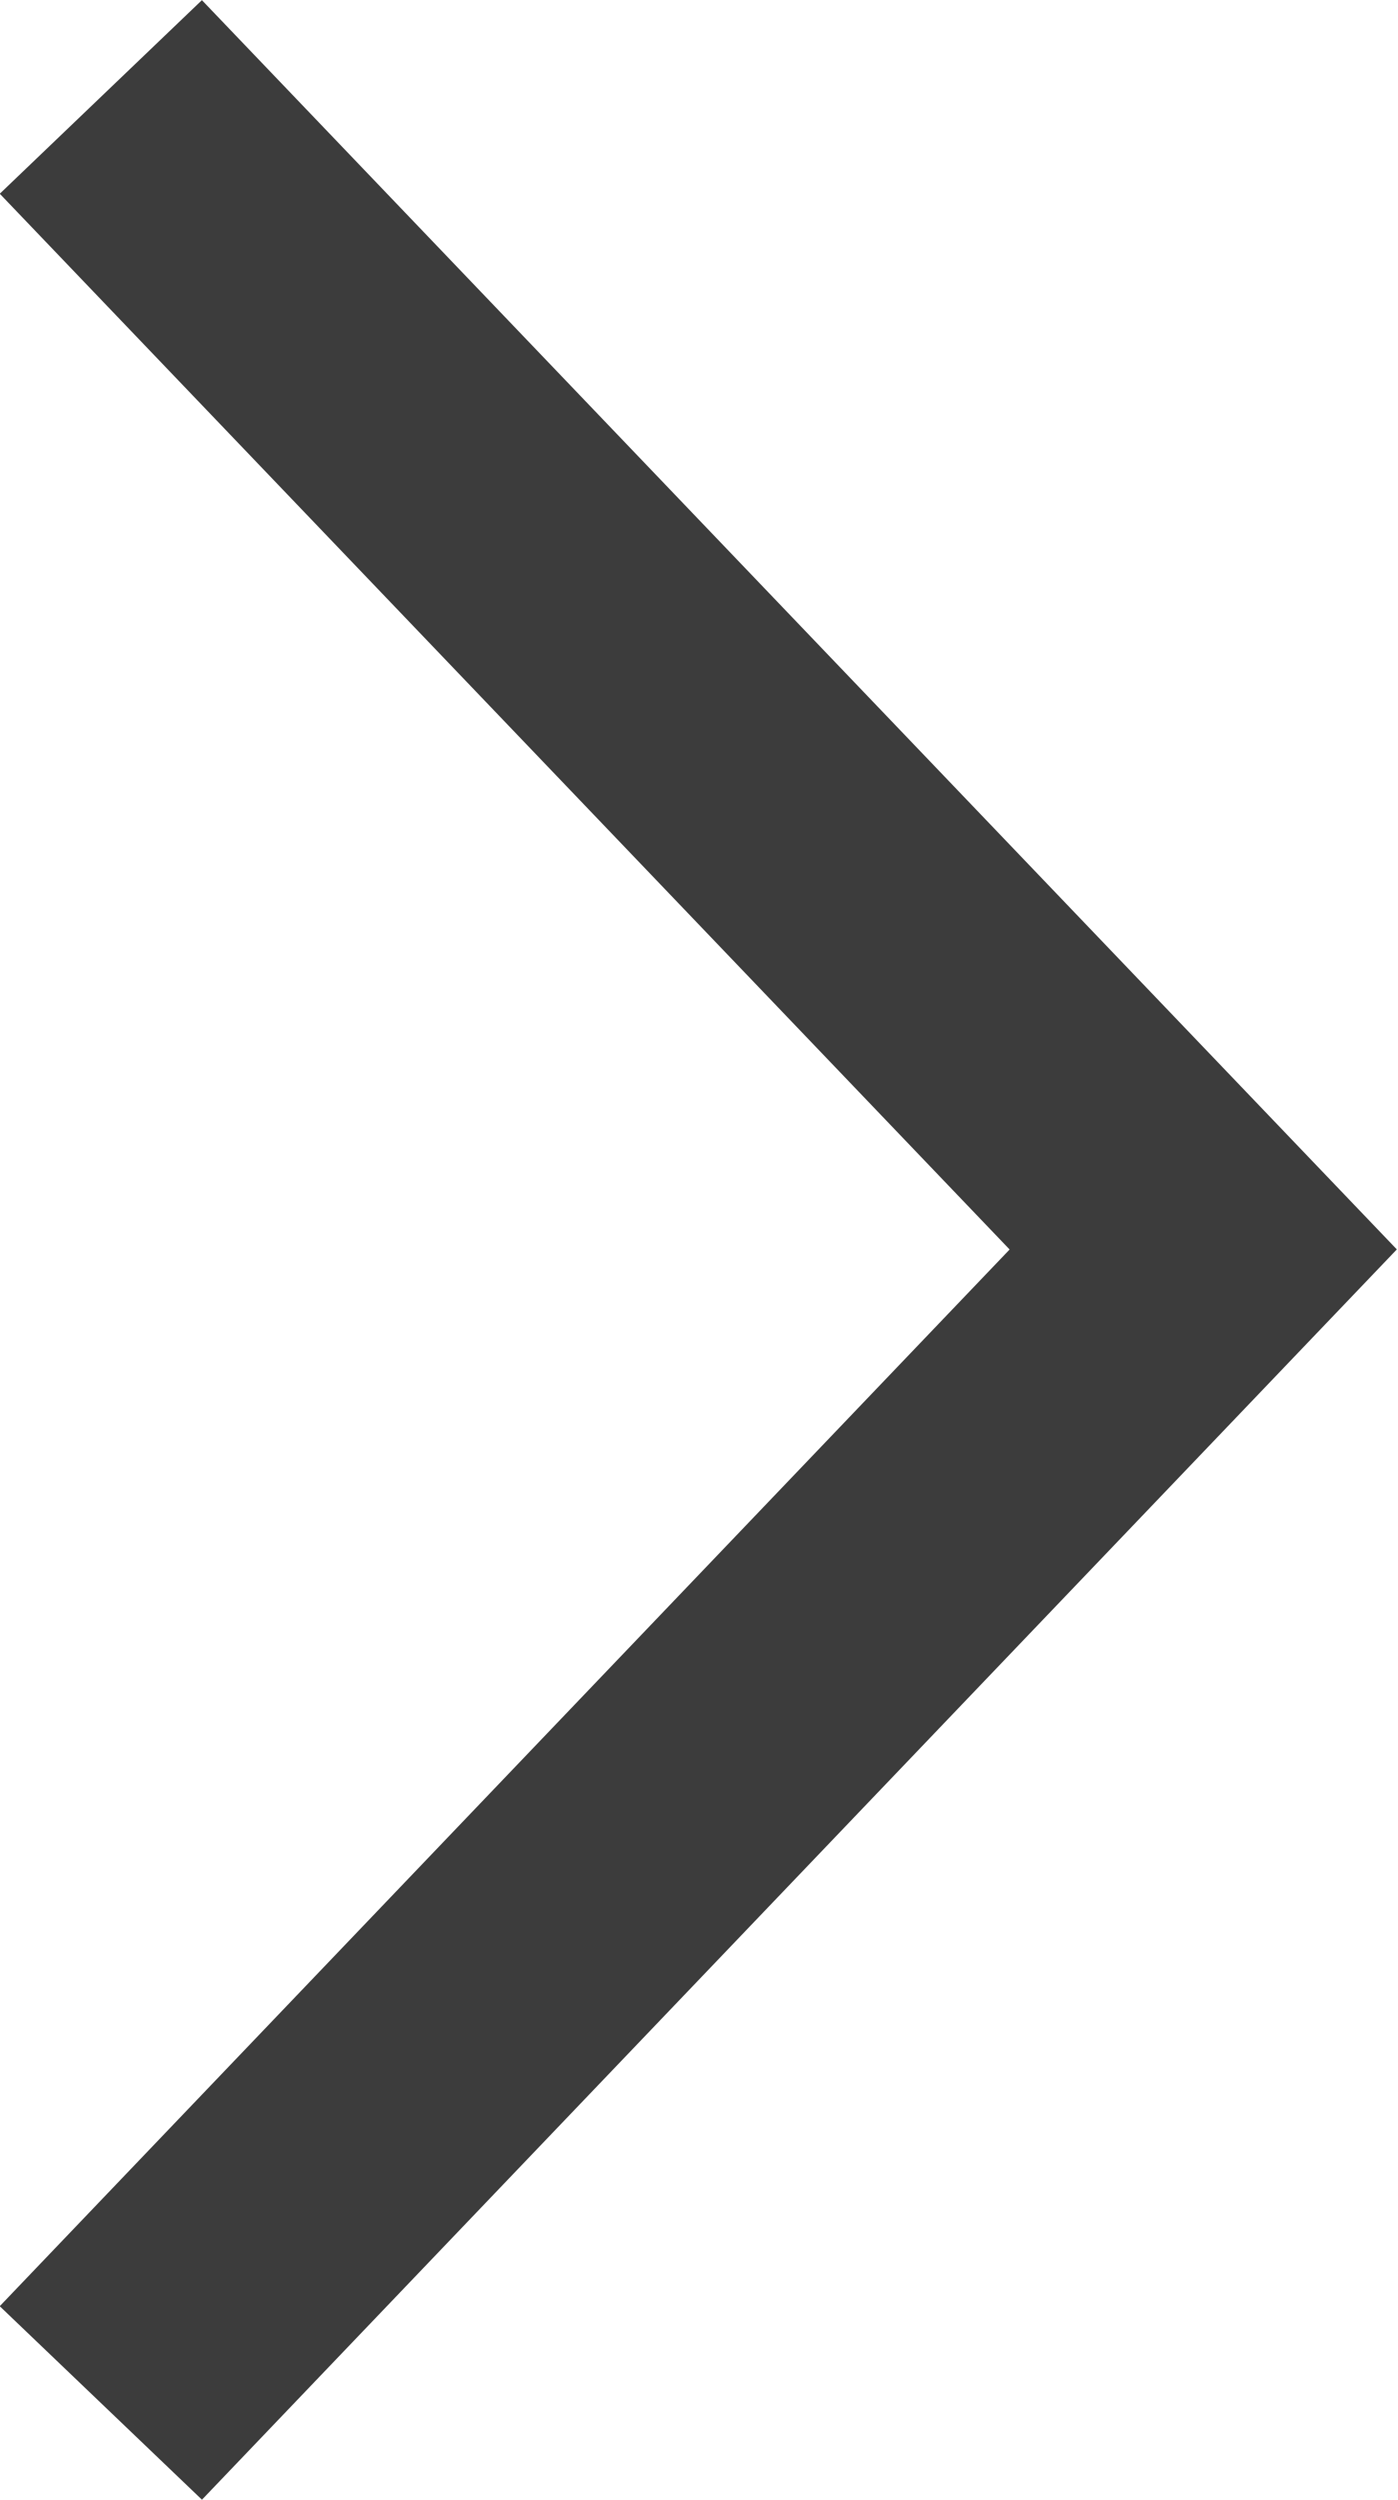 <svg id="レイヤー_1" data-name="レイヤー 1" xmlns="http://www.w3.org/2000/svg" width="14.14" height="25.27" viewBox="0 0 14.14 25.27"><defs><style>.cls-1{fill:none;stroke:#3c3c3c;stroke-miterlimit:10;stroke-width:2.83px;}</style></defs><polyline class="cls-1" points="1.02 0.98 12.17 12.63 1.02 24.29"/></svg>